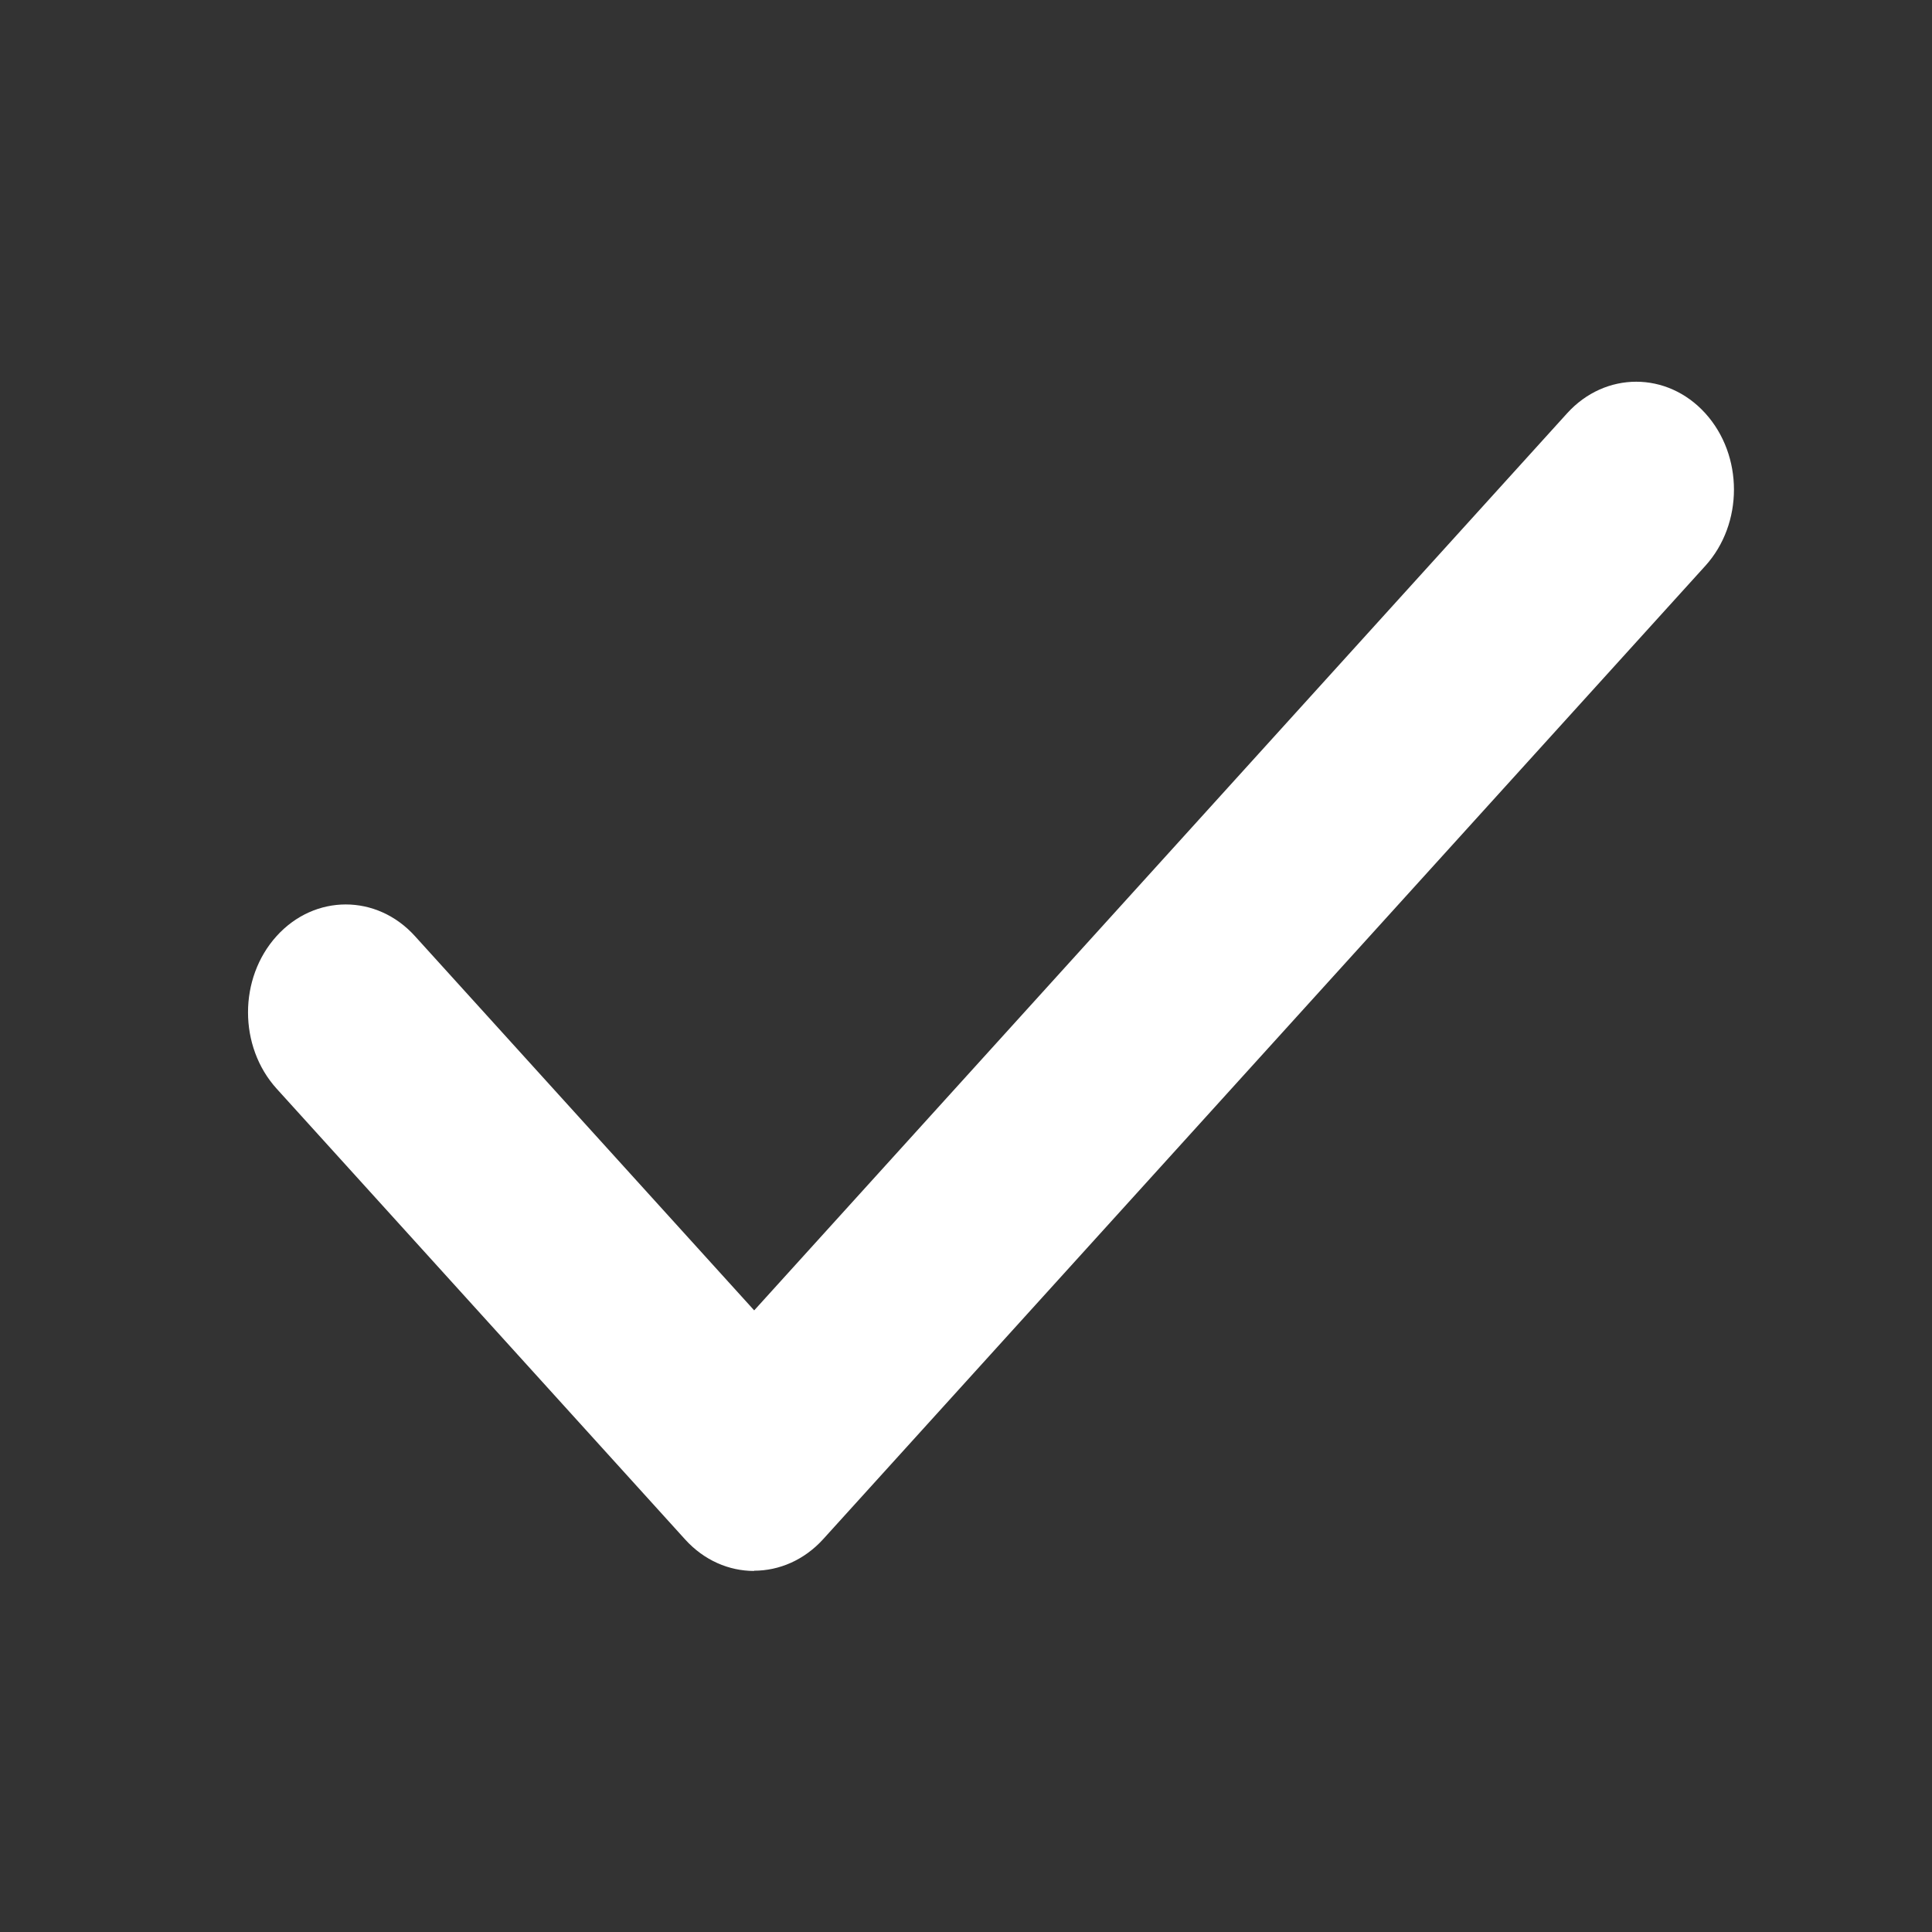 <?xml version="1.0" encoding="UTF-8" standalone="no"?>
<!-- Created with Inkscape (http://www.inkscape.org/) -->

<svg
   xmlns:dc="http://purl.org/dc/elements/1.1/"
   xmlns:cc="http://creativecommons.org/ns#"
   xmlns:rdf="http://www.w3.org/1999/02/22-rdf-syntax-ns#"
   xmlns:svg="http://www.w3.org/2000/svg"
   xmlns="http://www.w3.org/2000/svg"
   xmlns:sodipodi="http://sodipodi.sourceforge.net/DTD/sodipodi-0.dtd"
   xmlns:inkscape="http://www.inkscape.org/namespaces/inkscape"
   width="16"
   height="16"
   viewBox="0 0 16 16"
   id="svg3346"
   version="1.1"
   inkscape:version="0.91 r13725"
   sodipodi:docname="menuitem-checkbox-checked-hover.svg">
  <rect x="0" y="0" width="16" height="16" fill="#333333" stroke="none"/>
  <defs
     id="defs3348" />
  <sodipodi:namedview
     id="base"
     pagecolor="#ffffff"
     bordercolor="#666666"
     borderopacity="1.0"
     inkscape:pageopacity="0.0"
     inkscape:pageshadow="2"
     inkscape:zoom="9.71"
     inkscape:cx="3.2223922"
     inkscape:cy="8.3871974"
     inkscape:document-units="px"
     inkscape:current-layer="layer1"
     showgrid="false"
     units="px"
     inkscape:window-width="1325"
     inkscape:window-height="744"
     inkscape:window-x="41"
     inkscape:window-y="24"
     inkscape:window-maximized="1" />
  <g
     inkscape:label="Layer 1"
     inkscape:groupmode="layer"
     id="layer1"
     transform="translate(0,-1036.362)">
    <path
       d="m 6.245,1049.372 c -0.207,0 -0.414,-0.087 -0.572,-0.262 l -3.382,-3.732 c -0.316,-0.349 -0.316,-0.915 -1.197e-4,-1.264 0.316,-0.349 0.829,-0.349 1.145,0 l 2.81,3.1 6.732,-7.429 c 0.316,-0.349 0.829,-0.349 1.145,0 0.316,0.349 0.316,0.914 0,1.263 l -7.305,8.06 c -0.158,0.174 -0.365,0.262 -0.573,0.262 z"
       id="path4257"
       inkscape:connector-curvature="0"
       style="fill:#ffffff;fill-opacity:1" />
  </g>
</svg>
